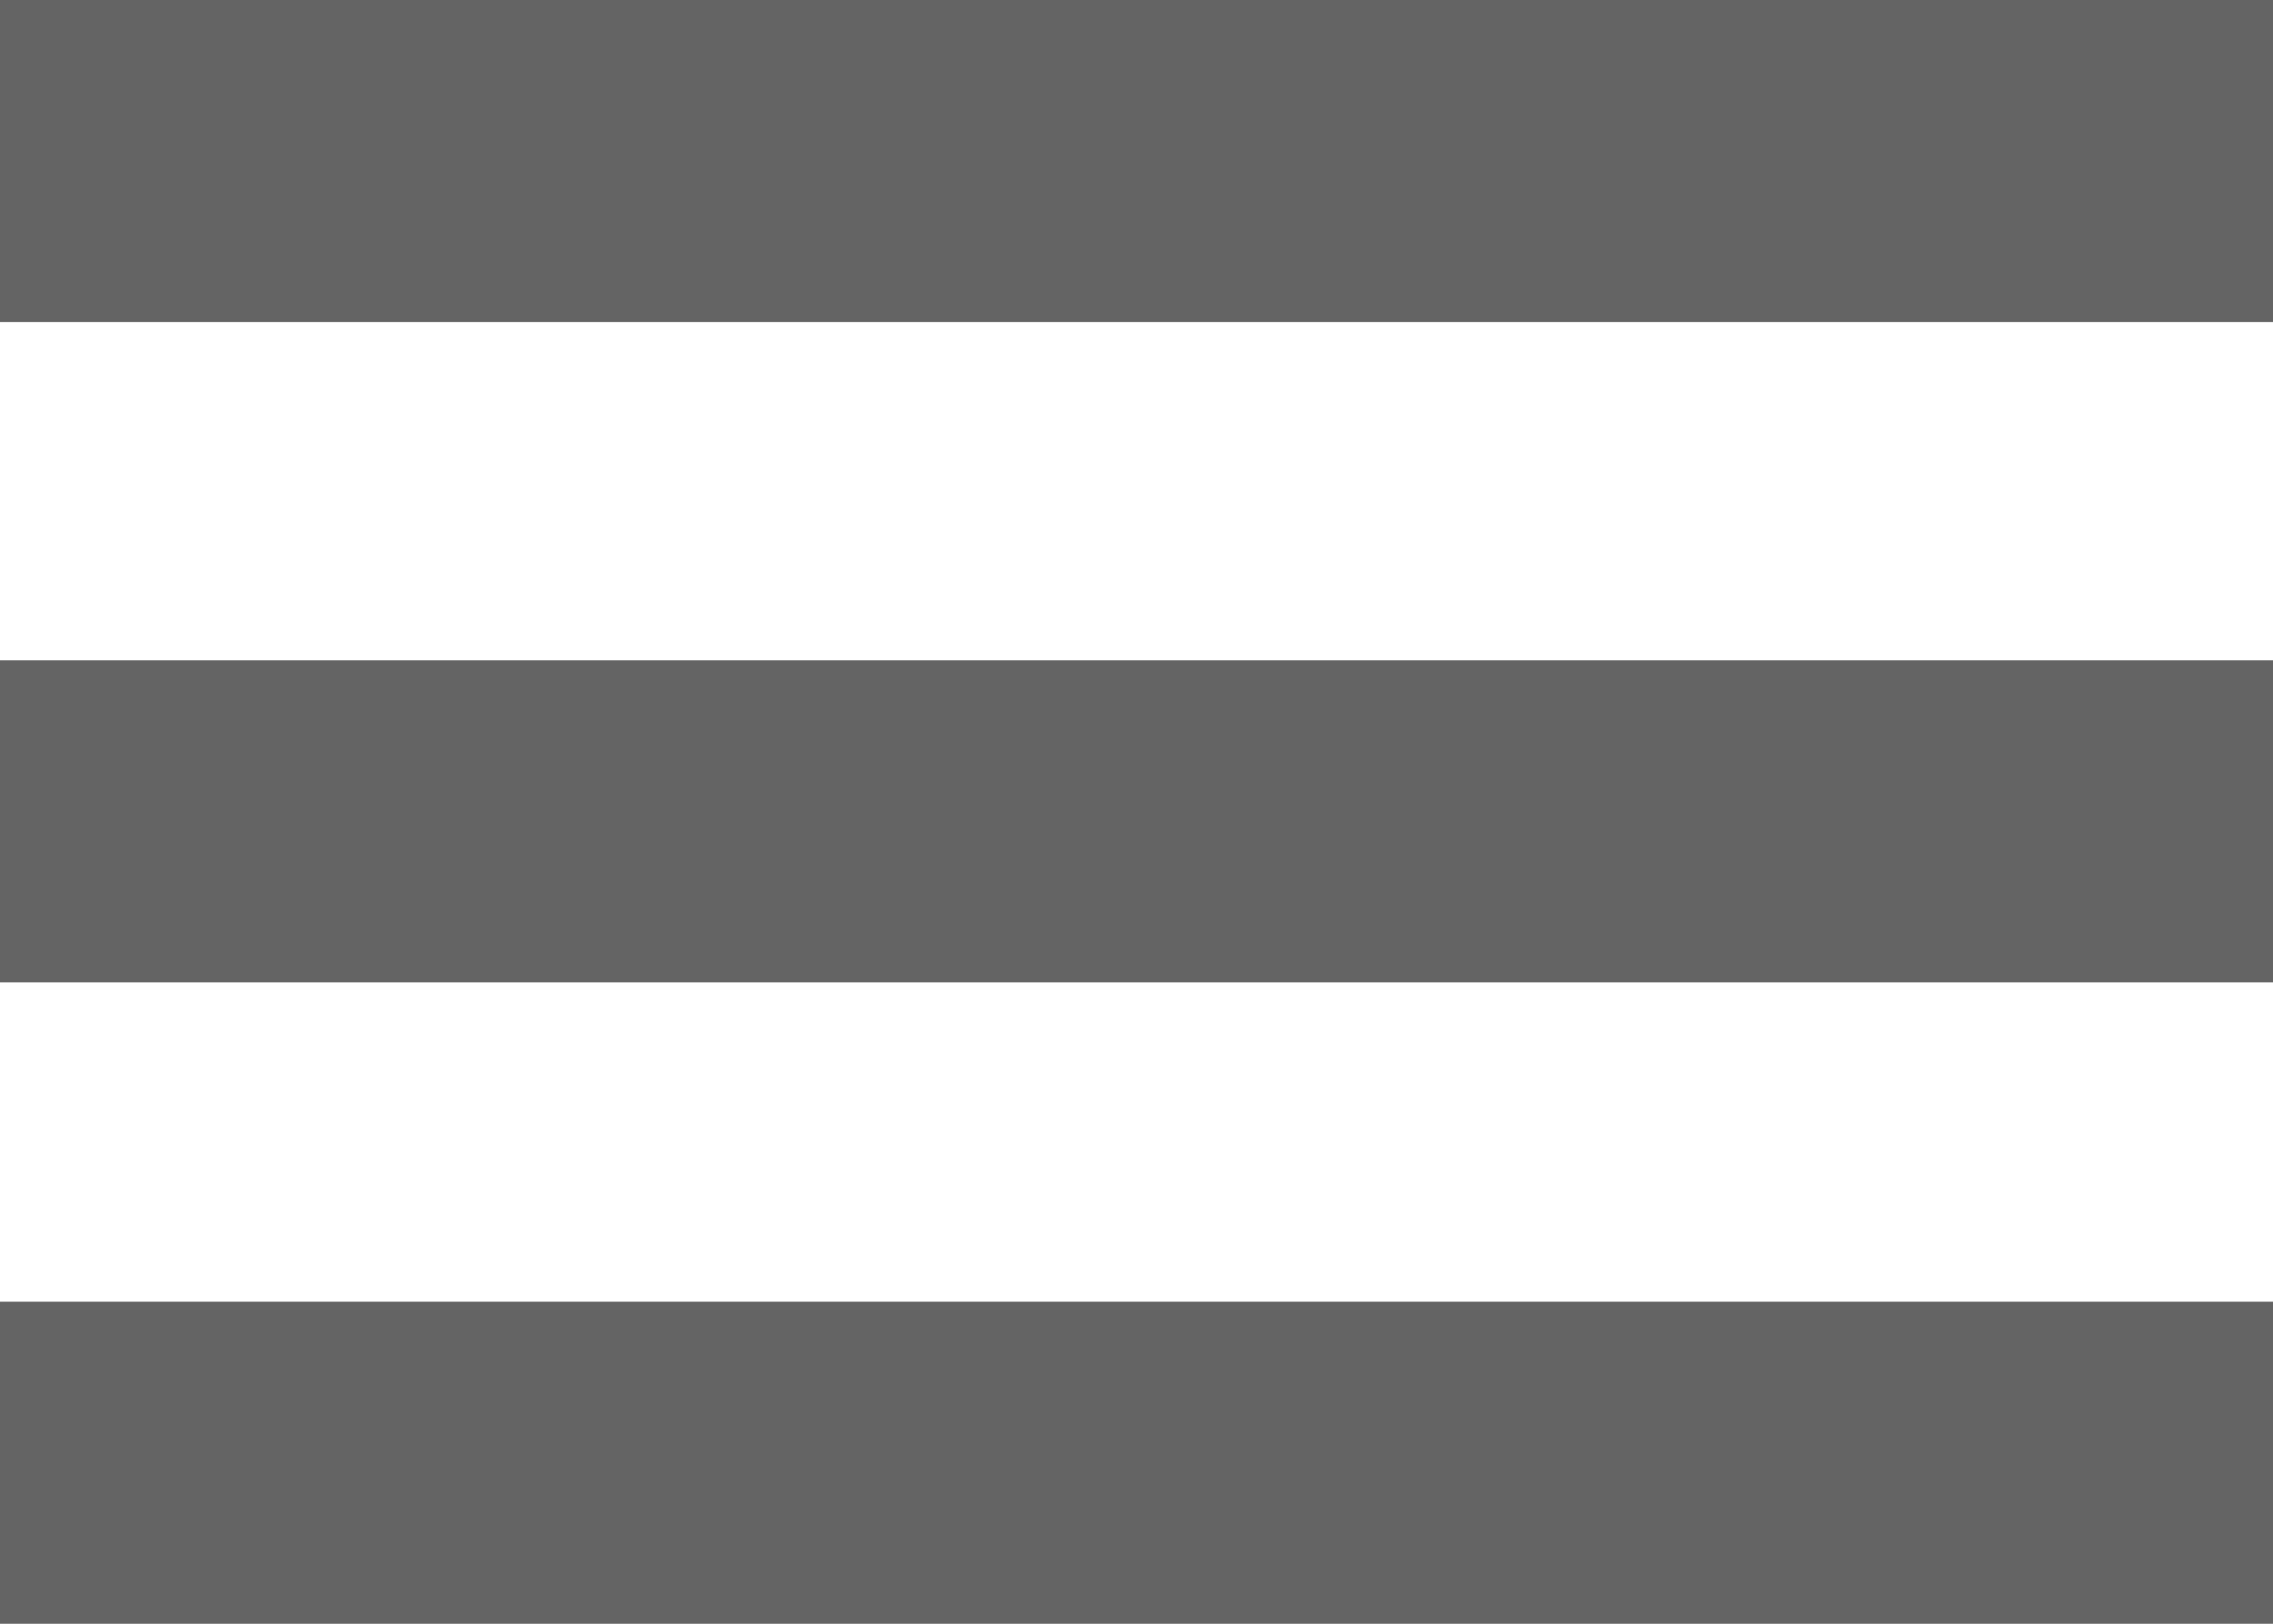 <?xml version="1.0" encoding="utf-8"?>
<!DOCTYPE svg PUBLIC "-//W3C//DTD SVG 1.1//EN" "http://www.w3.org/Graphics/SVG/1.1/DTD/svg11.dtd">
<svg version="1.1" id="Layer_1" xmlns="http://www.w3.org/2000/svg" xmlns:xlink="http://www.w3.org/1999/xlink" x="0px" y="0px"
	 width="8.4px" height="6px" viewBox="0 0 8.4 6" enable-background="new 0 0 8.4 6" xml:space="preserve">
<rect fill="#646464" width="8.4" height="1.19"/>
<rect y="2.44" fill="#646464" width="8.4" height="1.19"/>
<rect y="4.81" fill="#646464" width="8.4" height="1.19"/>
</svg>
